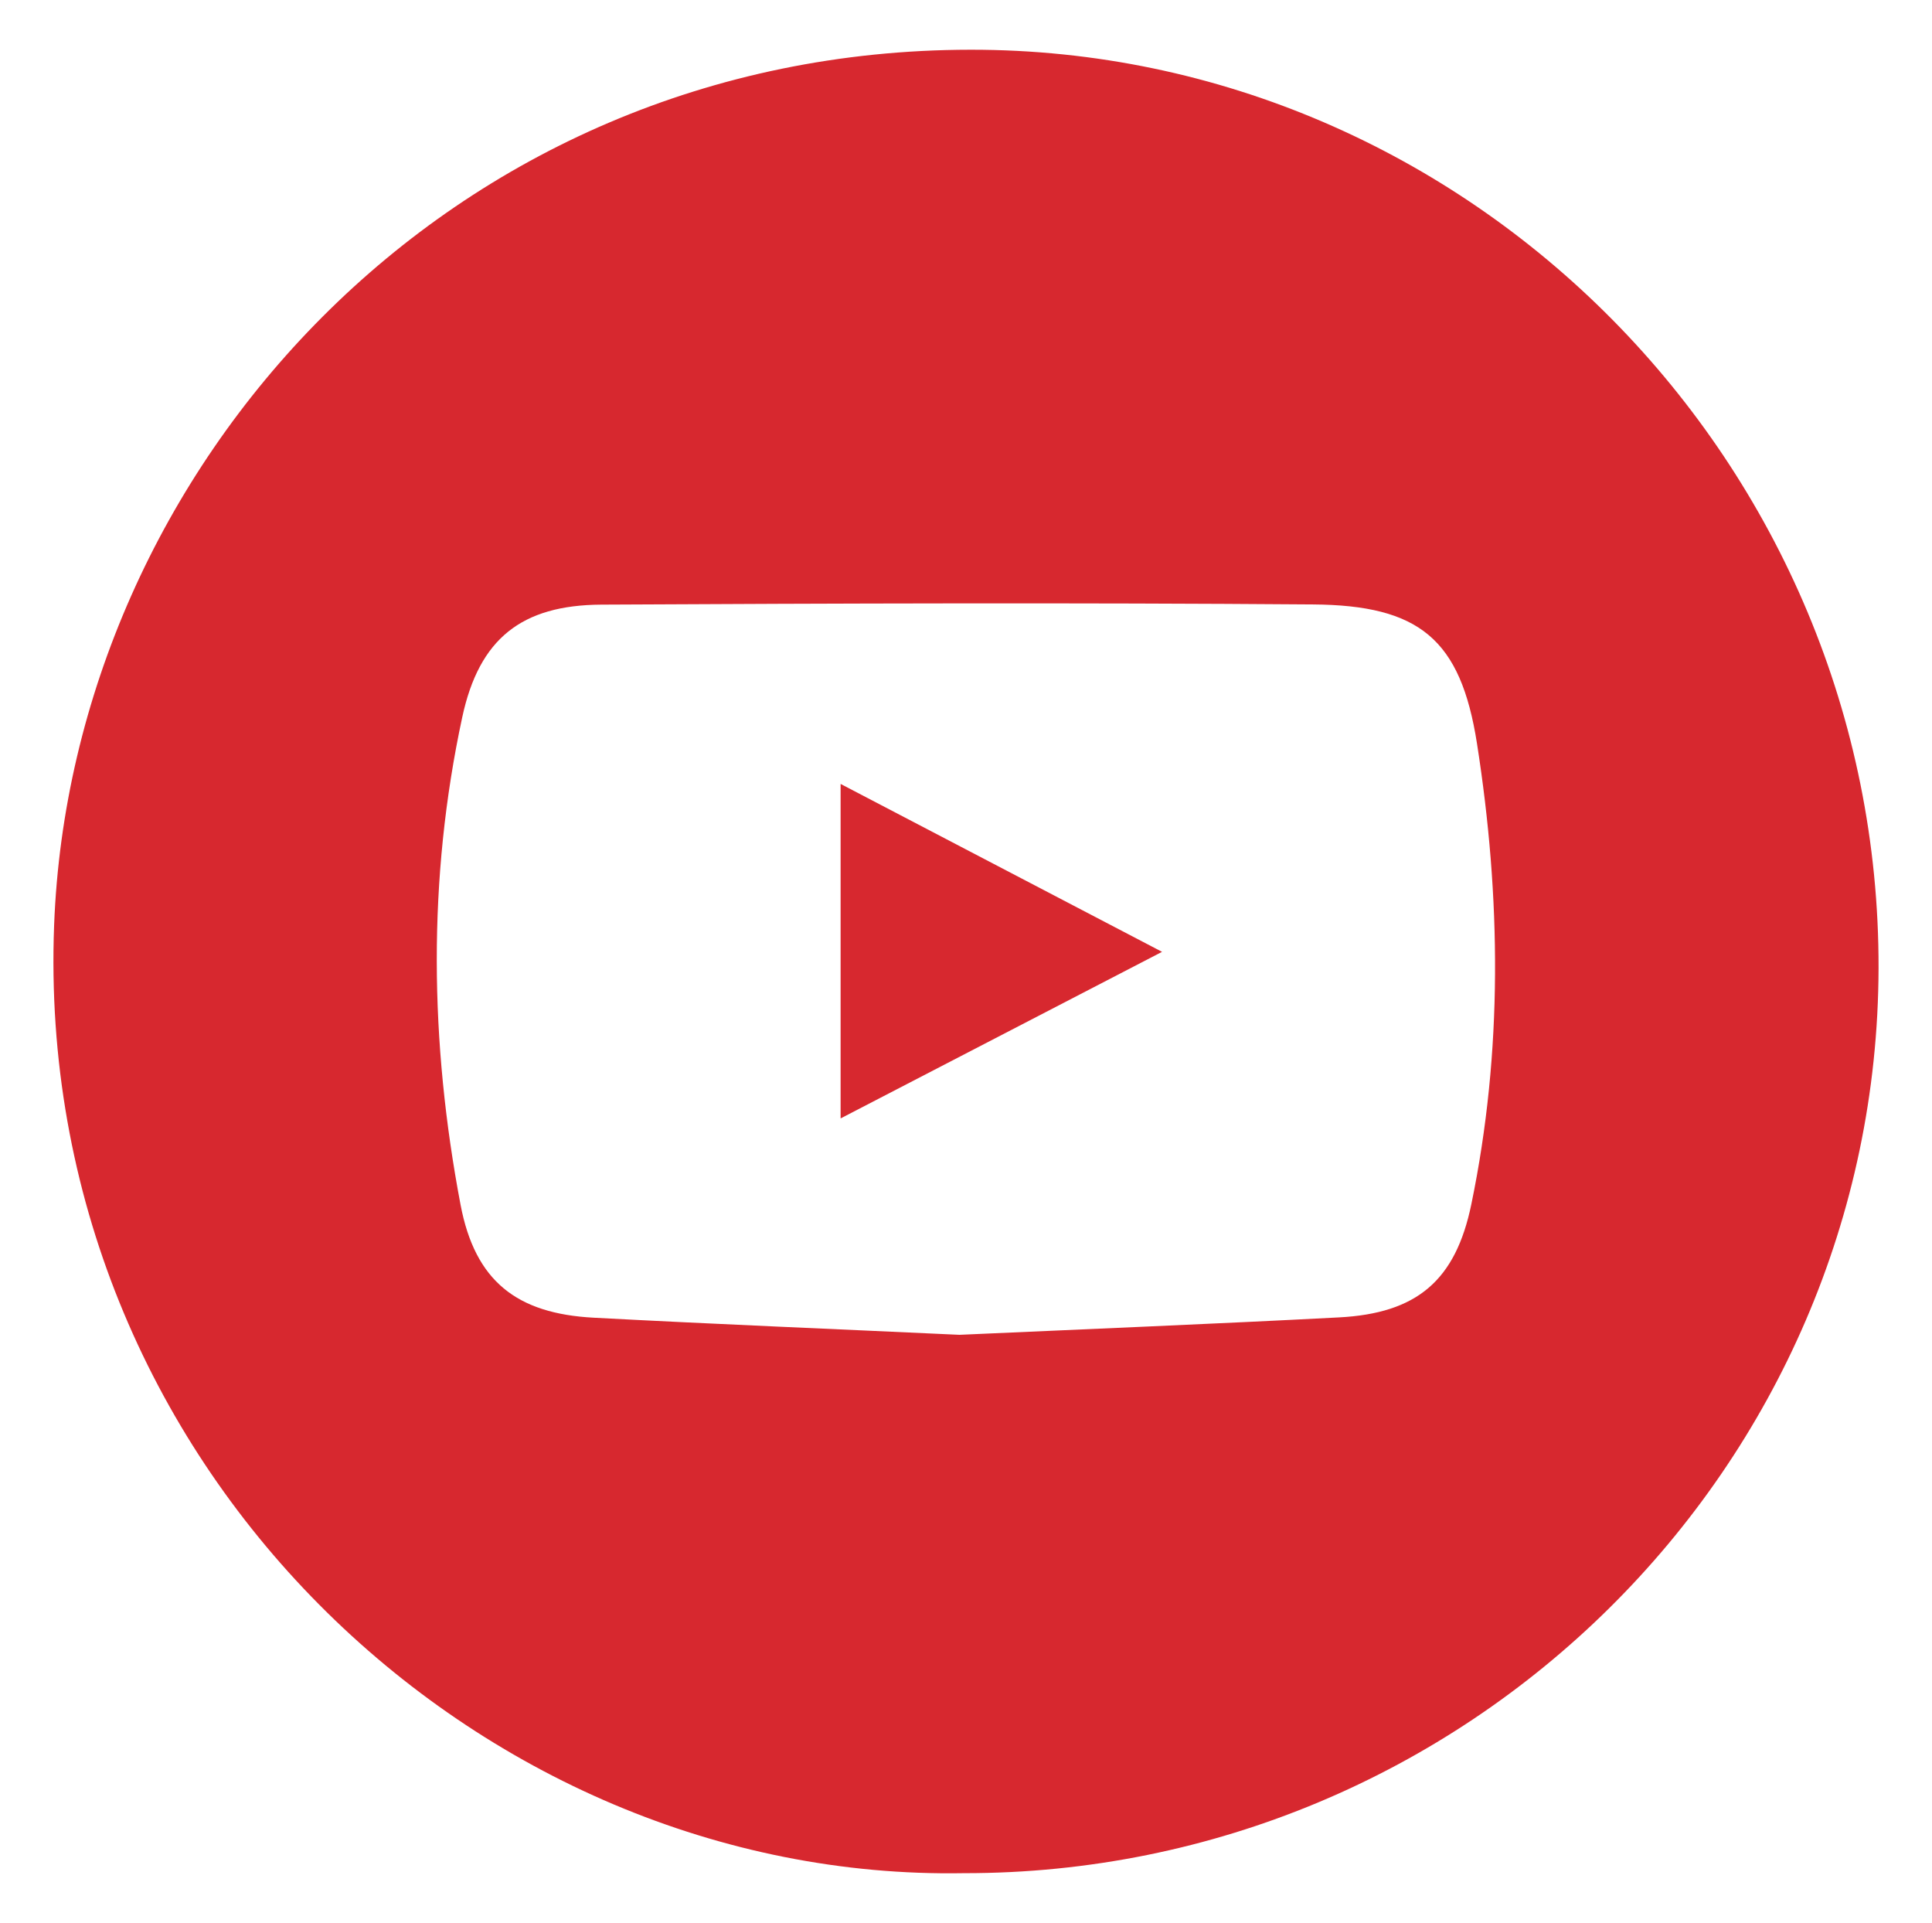 <?xml version="1.0" encoding="utf-8"?>
<!-- Generator: Adobe Illustrator 24.1.0, SVG Export Plug-In . SVG Version: 6.00 Build 0)  -->
<svg version="1.1" id="Layer_1" xmlns="http://www.w3.org/2000/svg" xmlns:xlink="http://www.w3.org/1999/xlink" x="0px" y="0px"
	 width="20.207px" height="20.11px" viewBox="0 0 20.207 20.11" style="enable-background:new 0 0 20.207 20.11;"
	 xml:space="preserve">
<style type="text/css">
	.st0{fill:#D7282F;}
</style>
<g>
	<path class="st0" d="M10.079,19.589c-5.078,0.089-9.728-4.276-9.513-9.913c0.181-4.768,4.112-9.151,9.585-9.156
		c5.232-0.005,9.51,4.337,9.497,9.606C19.635,15.347,15.338,19.596,10.079,19.589z M10.035,13.959
		c1.331-0.06,2.65-0.113,3.967-0.182c0.817-0.042,1.222-0.384,1.387-1.184c0.331-1.6,0.31-3.214,0.059-4.817
		c-0.171-1.093-0.603-1.447-1.717-1.455C11.251,6.302,8.77,6.31,6.289,6.323C5.456,6.328,5.012,6.678,4.835,7.499
		c-0.365,1.695-0.34,3.403-0.018,5.1c0.152,0.801,0.59,1.138,1.391,1.181C7.487,13.848,8.766,13.9,10.035,13.959z"/>
	<path class="st0" d="M8.792,8.198c1.108,0.579,2.19,1.144,3.362,1.756c-1.161,0.601-2.231,1.156-3.362,1.742
		C8.792,10.51,8.792,9.389,8.792,8.198z"/>
</g>
</svg>
